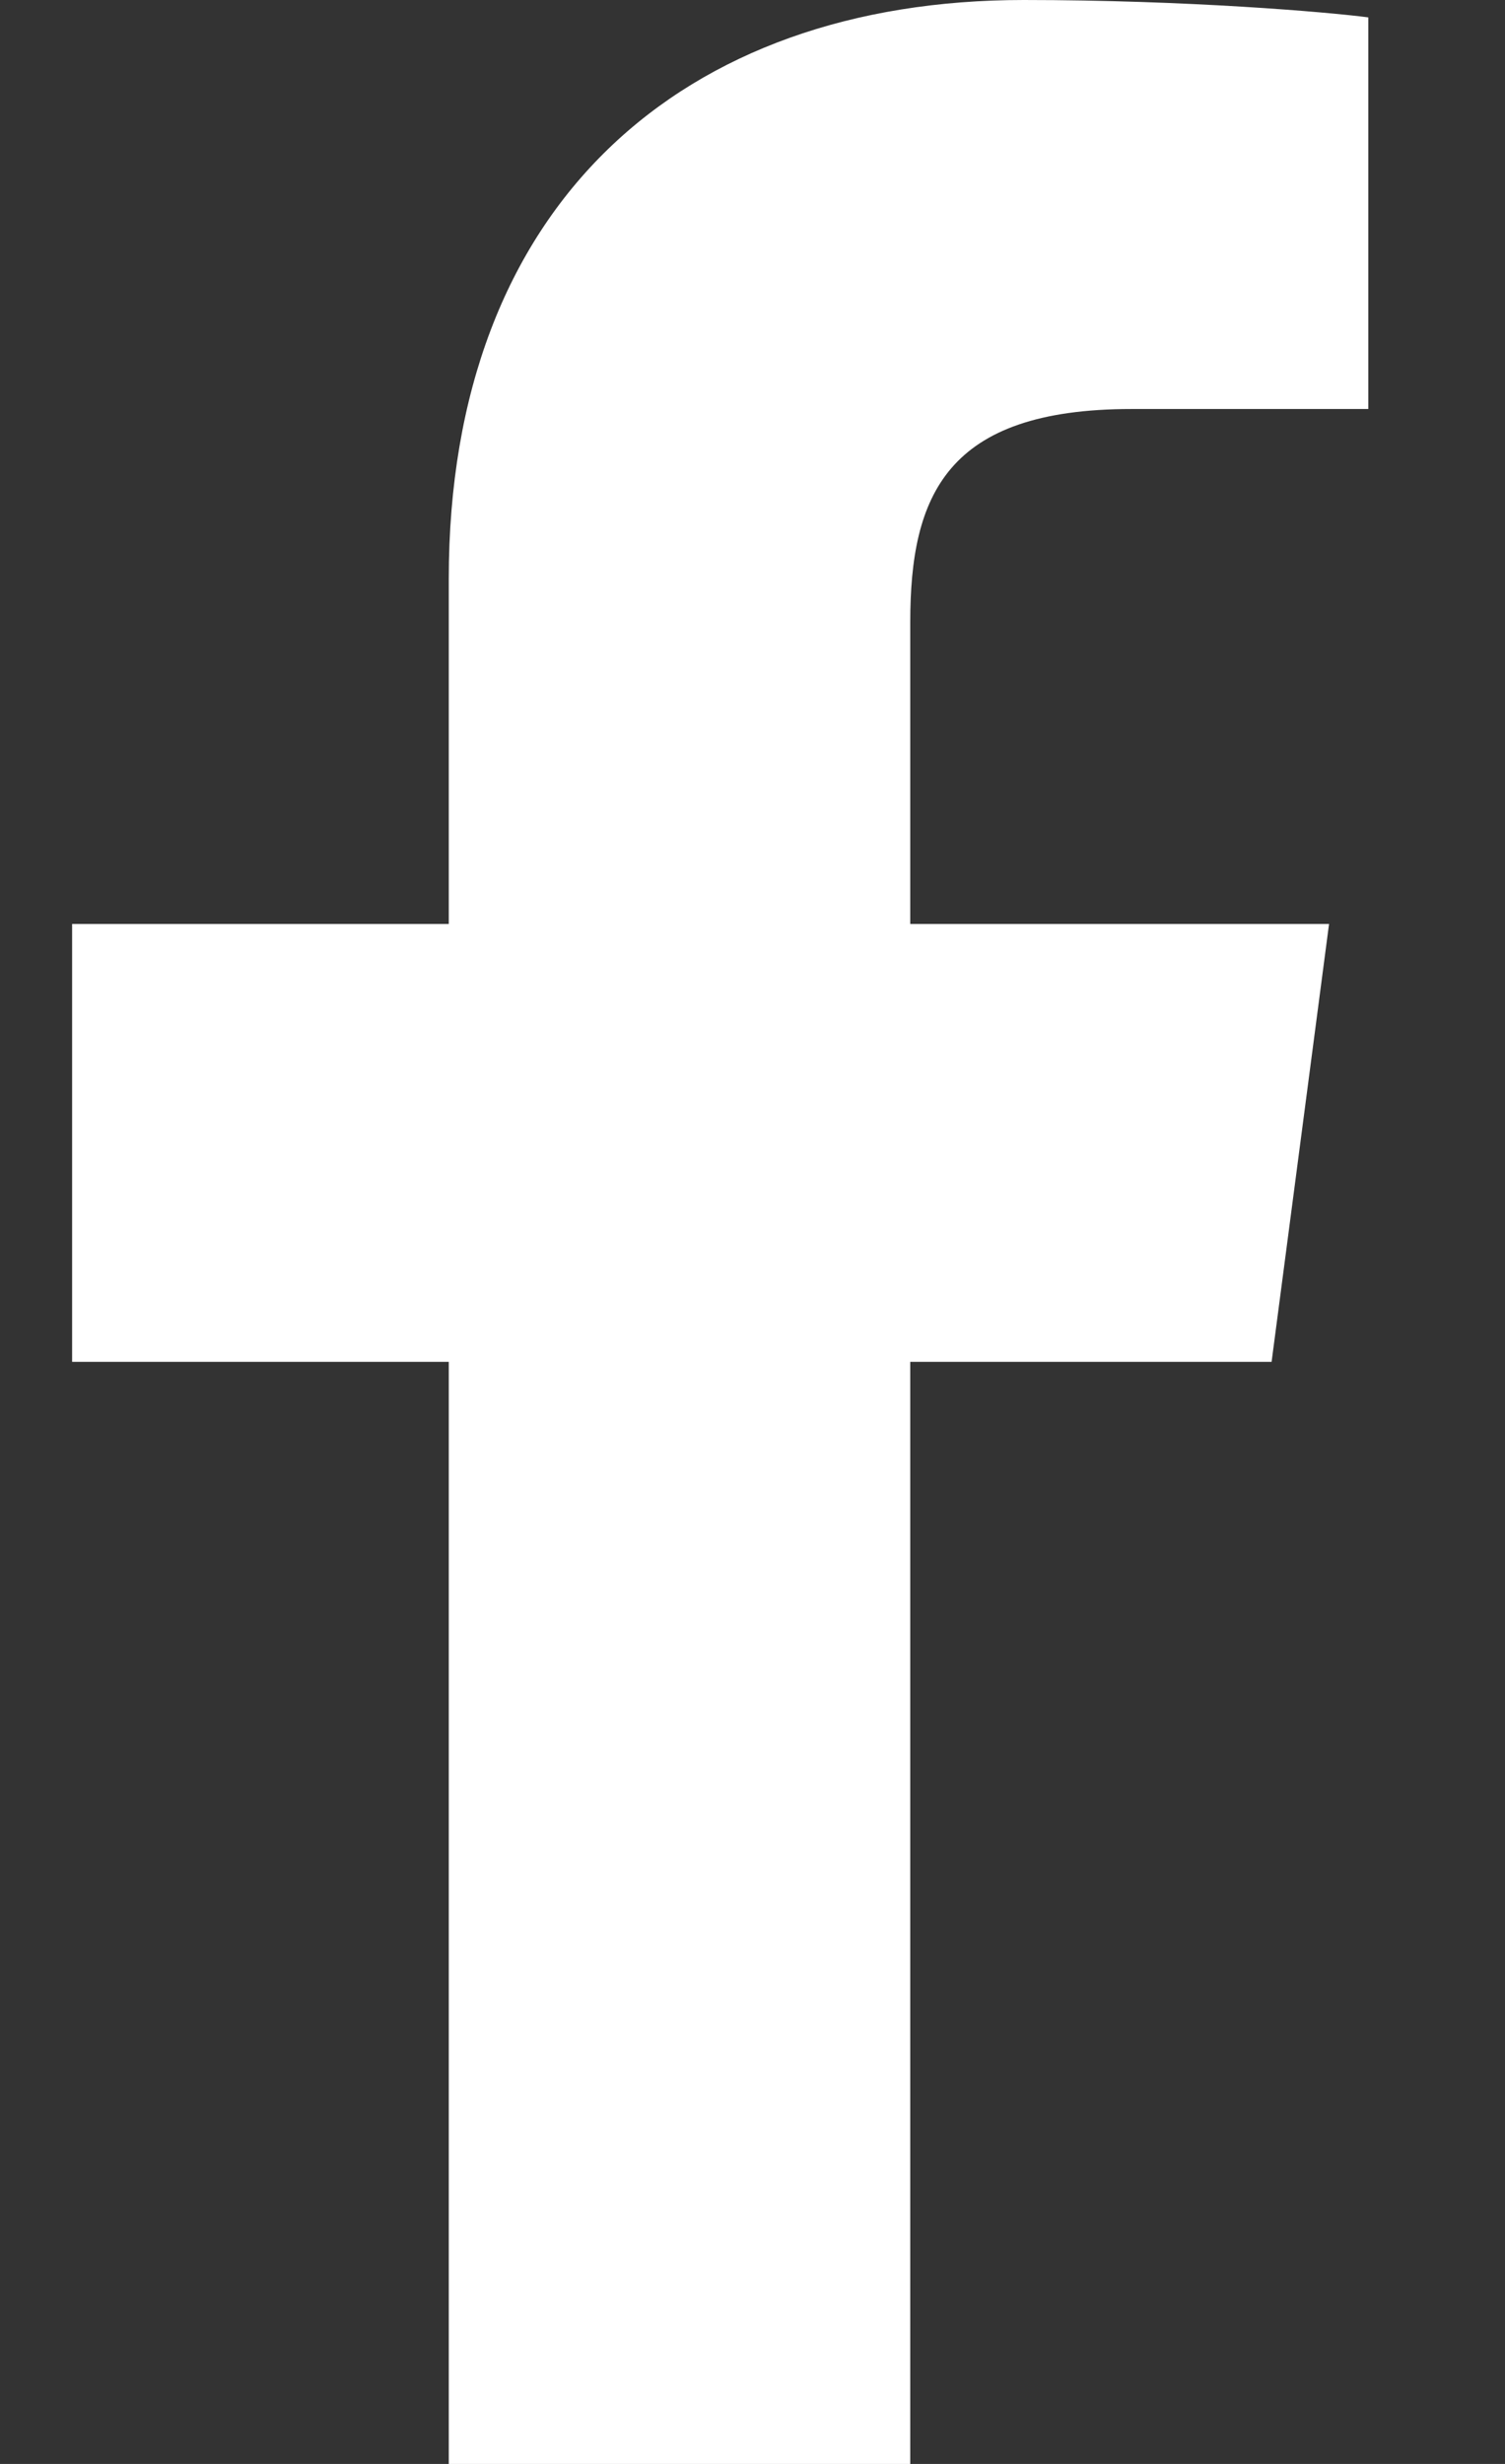 <svg width="11" height="18" viewBox="0 0 11 18" fill="none" xmlns="http://www.w3.org/2000/svg">
<rect x="0" y="0" width="11" height="18" fill="#333333" stroke="none"/>
<g clip-path="url(#clip0)">
<path d="M3.28 18V9.949H0.527V6.75H3.28V4.229C3.28 1.491 4.988 0 7.482 0C8.677 0 9.703 0.088 10.001 0.127V2.988H8.271C6.915 2.988 6.653 3.621 6.653 4.546V6.75H9.714L9.294 9.949H6.653V18" fill="white"/>
</g>
<defs>
<clipPath id="clip0">
<rect width="9.474" height="18" fill="white" transform="translate(10.001 18) rotate(-180)"/>
</clipPath>
</defs>
</svg>
